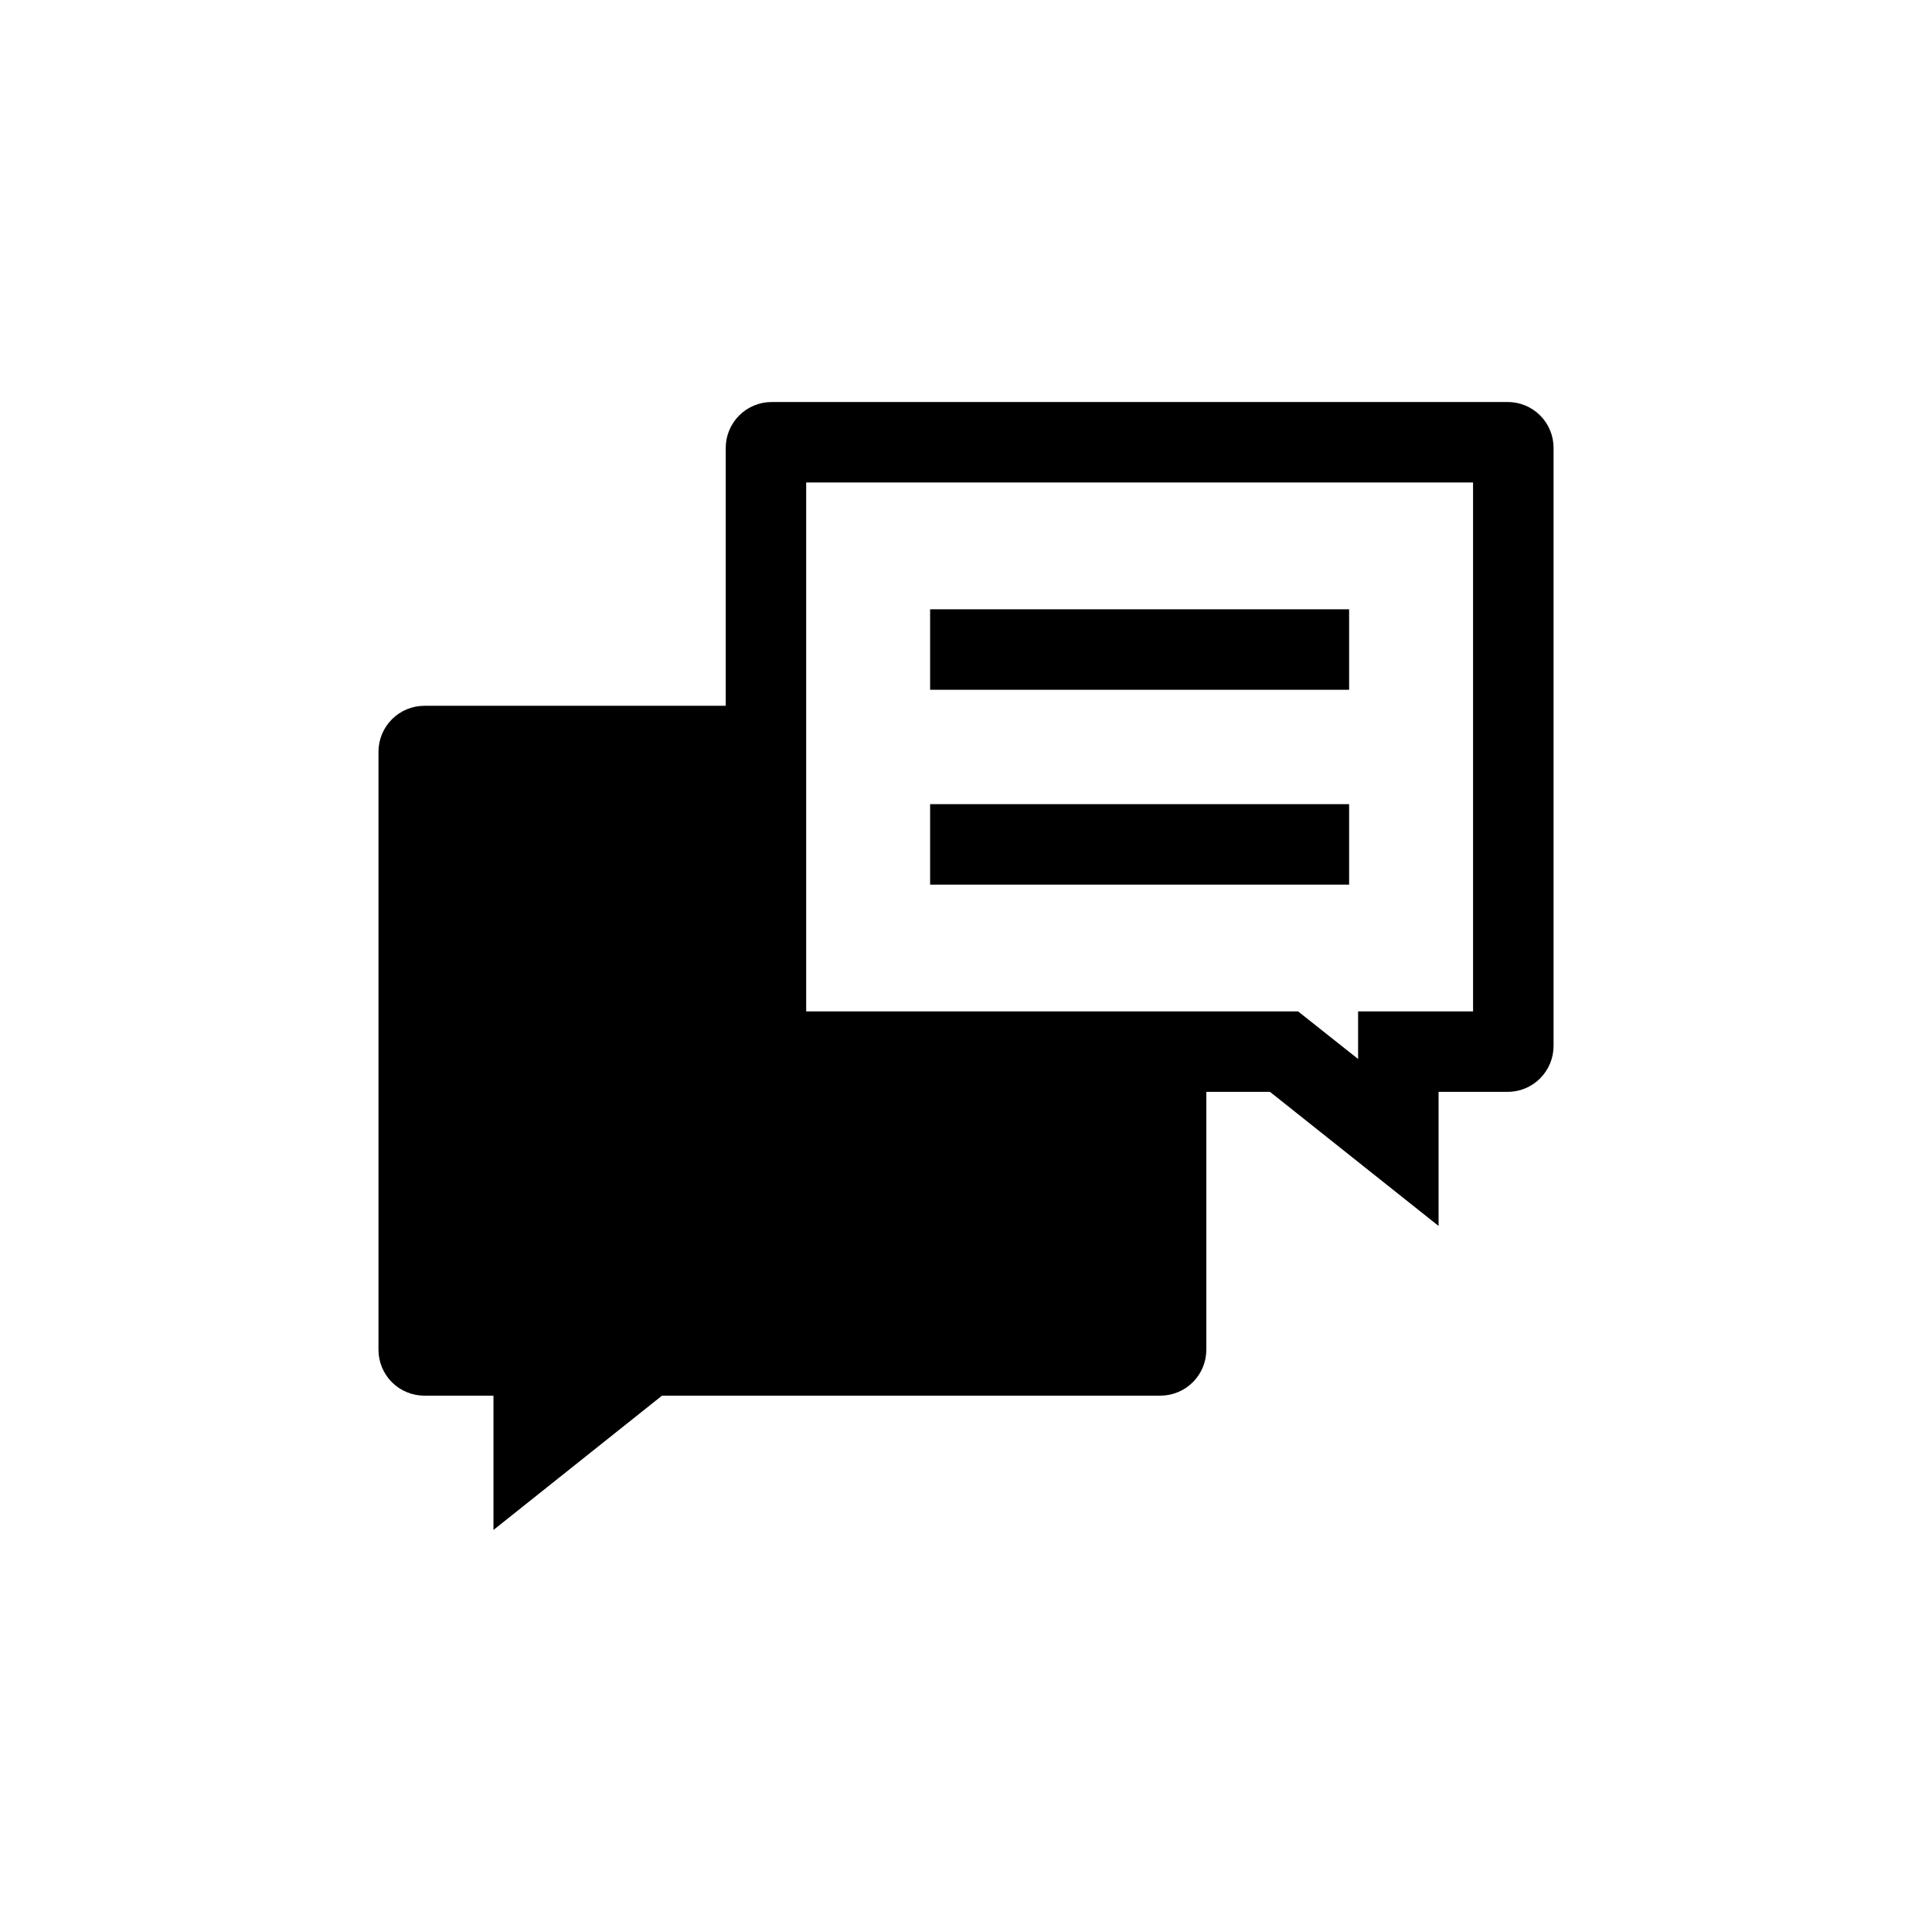 <?xml version="1.0" encoding="UTF-8"?>
<!-- Uploaded to: ICON Repo, www.iconrepo.com, Generator: ICON Repo Mixer Tools -->
<svg fill="#000000" width="800px" height="800px" version="1.1" viewBox="144 144 512 512" xmlns="http://www.w3.org/2000/svg">
 <g>
  <path d="m543.52 250.54h-195.01c-3.234-0.004-6.332 1.281-8.621 3.566-2.285 2.285-3.57 5.387-3.566 8.621v68.312h-79.832c-3.234 0-6.336 1.285-8.621 3.57-2.285 2.285-3.57 5.387-3.57 8.617v158.45c-0.008 3.234 1.27 6.34 3.559 8.629 2.289 2.289 5.394 3.57 8.633 3.559h18.281v35.59l44.668-35.59h132.06c3.234 0 6.336-1.285 8.621-3.57 2.285-2.285 3.57-5.387 3.566-8.617v-68.316h16.879l44.668 35.527v-35.527h18.289c3.231 0 6.332-1.281 8.617-3.57 2.285-2.285 3.57-5.383 3.57-8.617v-158.45c0.012-3.238-1.27-6.344-3.559-8.633-2.289-2.289-5.394-3.566-8.629-3.555zm-9.141 161.49h-30.469v12.613l-15.906-12.613h-130.36v-140.16h176.73z"/>
  <path d="m390.49 305.47h111.04v21.328h-111.04z"/>
  <path d="m390.49 357.11h111.04v21.328h-111.04z"/>
 </g>
</svg>